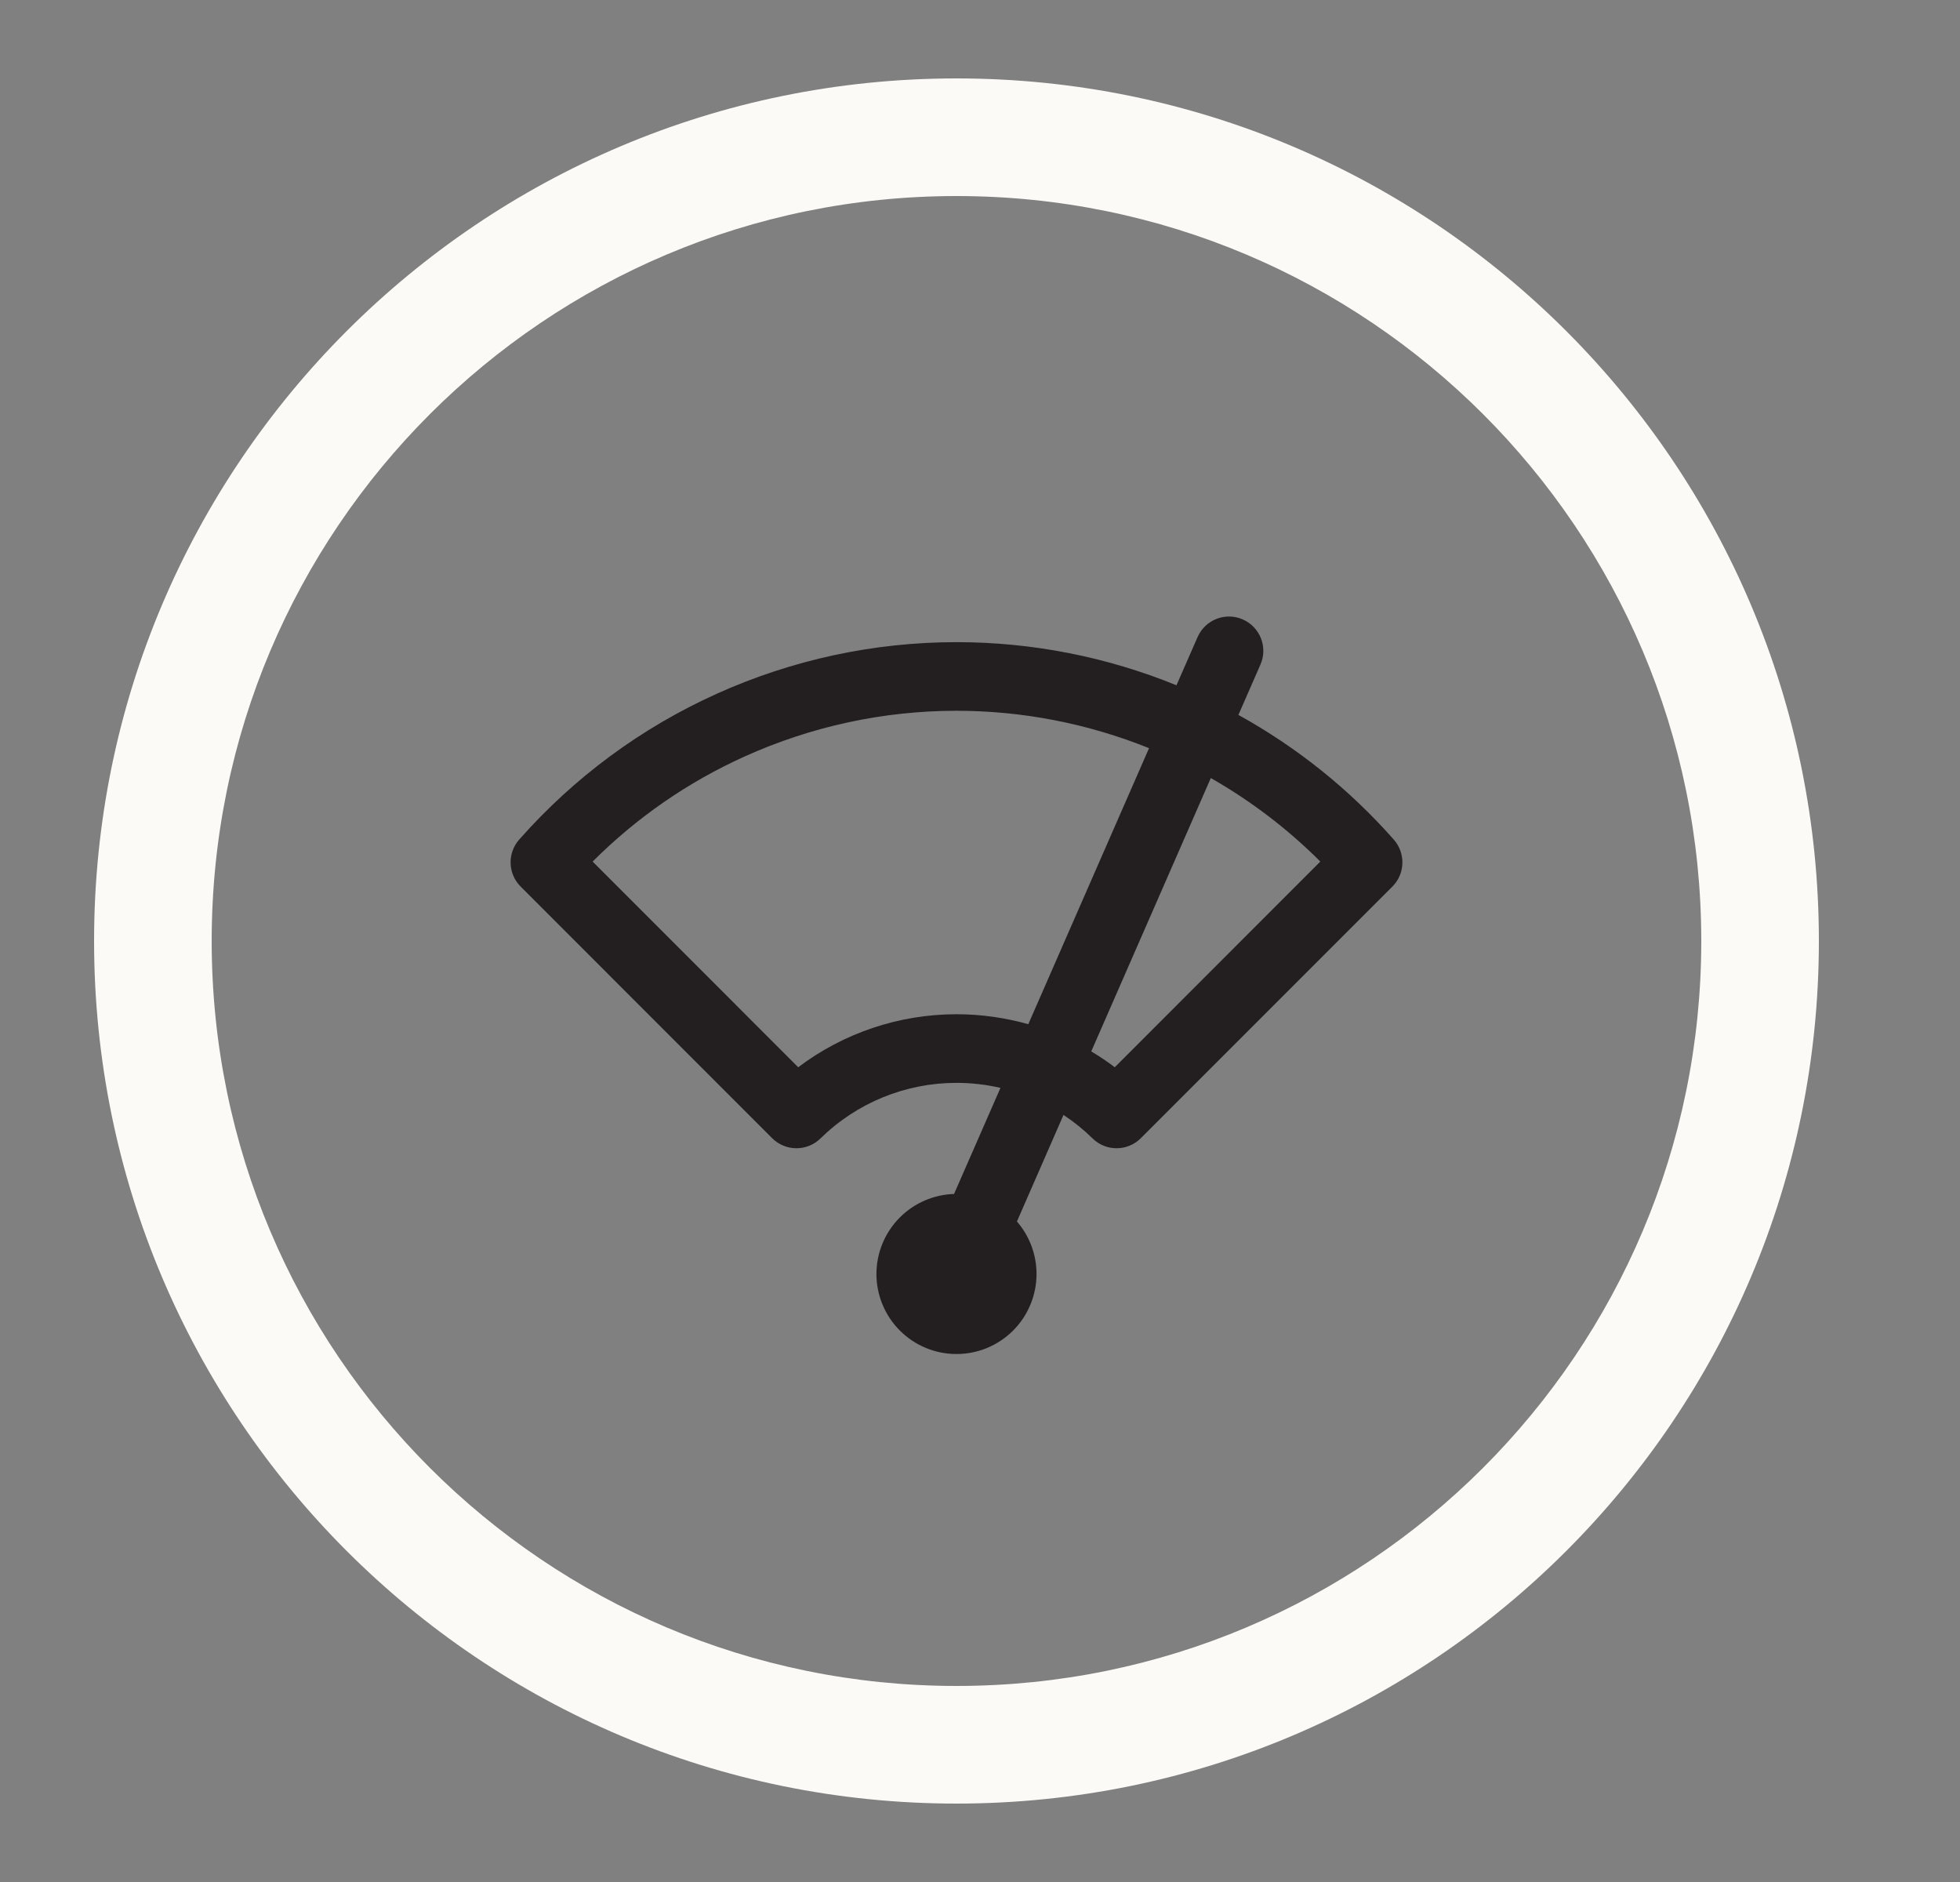 <svg width="25" height="24" viewBox="0 0 25 24" fill="none" xmlns="http://www.w3.org/2000/svg">
<rect x="0" y="0" width="25" height="24" fill="#808080" stroke="none"/>
<path fill-rule="evenodd" clip-rule="evenodd" d="M12.2 21.5C17.447 21.5 21.7 17.247 21.7 12C21.7 6.753 17.447 2.5 12.2 2.5C6.953 2.5 2.7 6.753 2.7 12C2.7 17.247 6.953 21.5 12.2 21.5ZM12.2 23C18.275 23 23.2 18.075 23.2 12C23.2 5.925 18.275 1 12.2 1C6.125 1 1.2 5.925 1.2 12C1.2 18.075 6.125 23 12.2 23Z" fill="#FCFAF6"/>
<path fill-rule="evenodd" clip-rule="evenodd" d="M16.077 8.475C16.174 8.254 16.073 7.996 15.851 7.899C15.63 7.802 15.372 7.903 15.275 8.125L15.006 8.739C14.116 8.376 13.163 8.189 12.2 8.189C11.145 8.189 10.102 8.414 9.14 8.848C8.178 9.282 7.32 9.916 6.622 10.707C6.469 10.881 6.478 11.143 6.641 11.306L9.849 14.515C10.019 14.684 10.293 14.686 10.465 14.518C10.928 14.063 11.551 13.809 12.2 13.809C12.39 13.809 12.578 13.831 12.761 13.873L12.169 15.226C11.909 15.234 11.662 15.341 11.478 15.525C11.287 15.716 11.179 15.976 11.179 16.247C11.179 16.517 11.287 16.777 11.478 16.968C11.67 17.16 11.929 17.267 12.2 17.267C12.471 17.267 12.73 17.16 12.922 16.968C13.113 16.777 13.221 16.517 13.221 16.247C13.221 16 13.132 15.762 12.971 15.577L13.565 14.218C13.697 14.305 13.821 14.405 13.936 14.518C14.107 14.686 14.382 14.684 14.551 14.515L17.76 11.306C17.923 11.143 17.931 10.881 17.778 10.707C17.213 10.066 16.542 9.529 15.796 9.117L16.077 8.475ZM14.656 9.541C13.876 9.227 13.043 9.064 12.2 9.064C11.269 9.064 10.349 9.263 9.5 9.646C8.776 9.972 8.119 10.427 7.559 10.987L10.181 13.61C10.76 13.173 11.468 12.934 12.2 12.934C12.513 12.934 12.82 12.978 13.116 13.061L14.656 9.541ZM13.919 13.408L15.444 9.922C15.955 10.213 16.425 10.571 16.841 10.987L14.219 13.61C14.123 13.537 14.022 13.47 13.919 13.408Z" fill="#231F20"/>
</svg>
